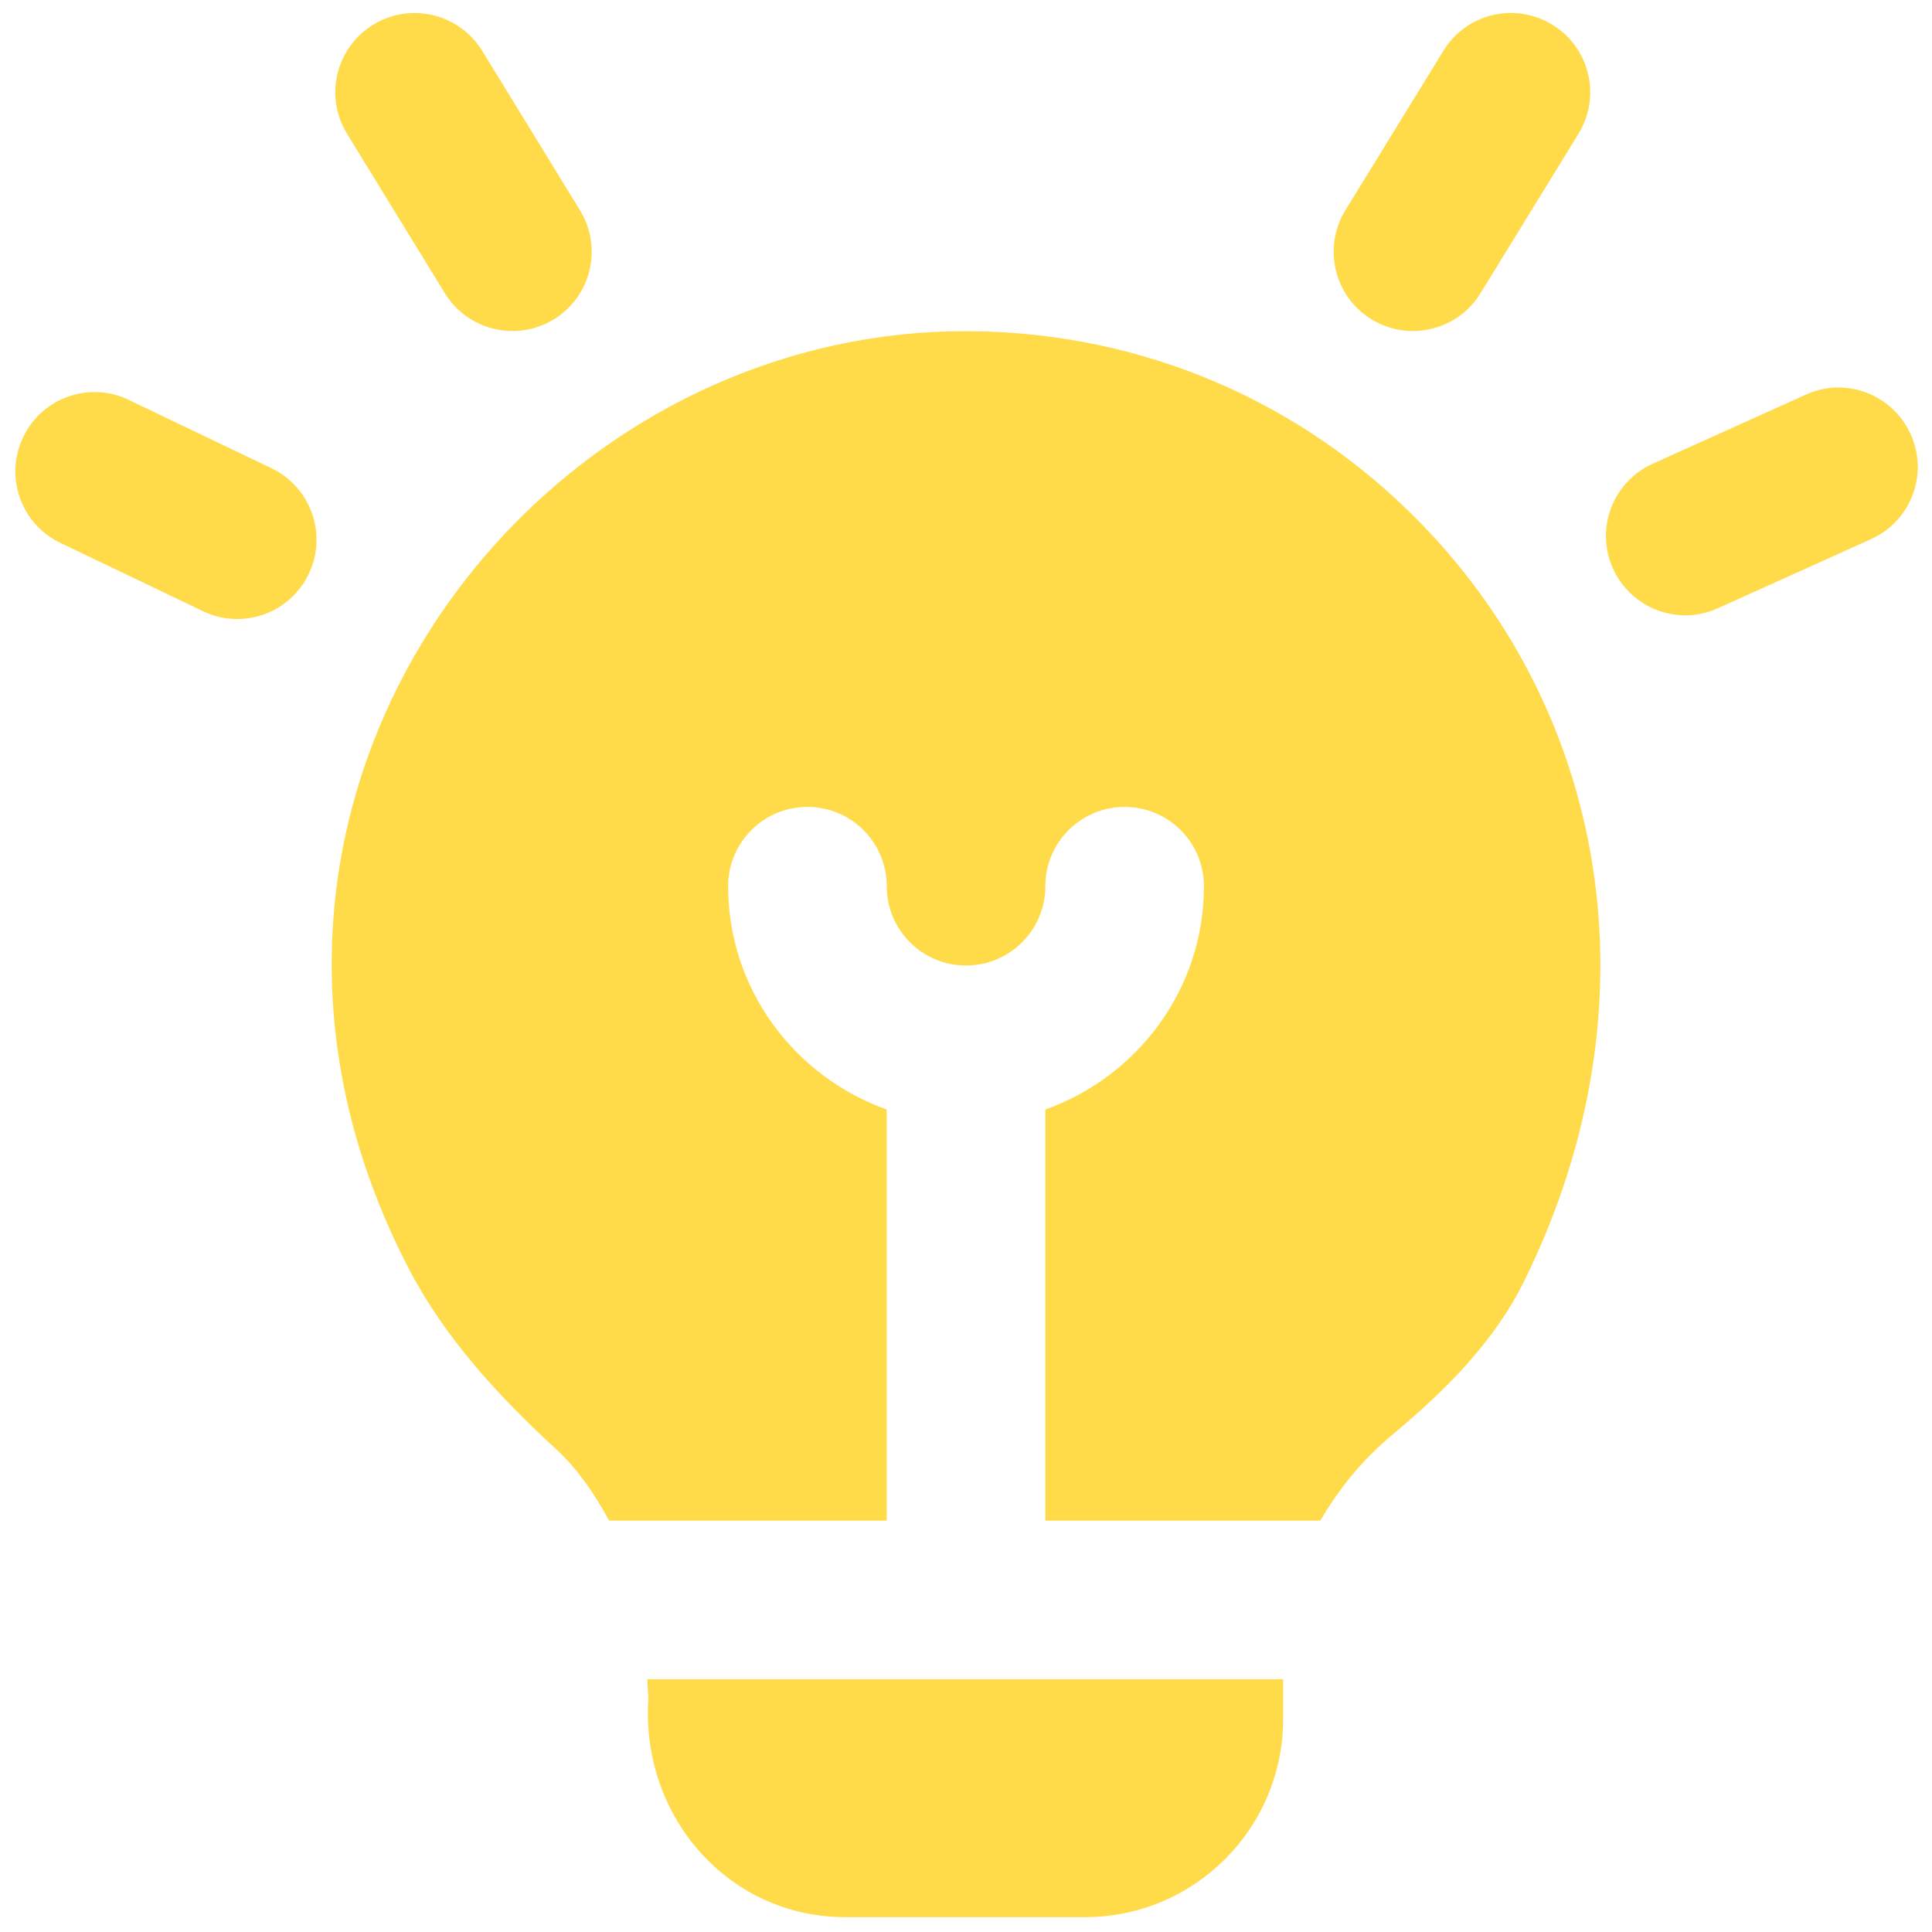 <svg width="67" height="67" viewBox="0 0 67 67" fill="none" xmlns="http://www.w3.org/2000/svg">
<path d="M46.659 7.289L50.056 1.761C50.848 0.463 52.542 0.062 53.837 0.859C55.132 1.654 55.536 3.345 54.739 4.641L51.343 10.168C50.826 11.015 49.921 11.48 48.997 11.48C48.505 11.48 48.01 11.348 47.561 11.073C46.266 10.278 45.862 8.584 46.659 7.289ZM15.425 10.165C15.942 11.012 16.849 11.48 17.773 11.48C18.263 11.48 18.758 11.348 19.206 11.076C20.501 10.281 20.908 8.59 20.114 7.294L16.723 1.764C15.928 0.469 14.234 0.065 12.942 0.857C11.646 1.651 11.239 3.343 12.034 4.638L15.425 10.165ZM9.413 16.237L4.469 13.87C3.105 13.207 1.452 13.79 0.803 15.162C0.146 16.532 0.726 18.173 2.096 18.828L7.04 21.196C7.422 21.38 7.827 21.468 8.225 21.468C9.251 21.468 10.236 20.893 10.706 19.906C11.363 18.536 10.783 16.892 9.413 16.237ZM33.127 11.488C17.963 11.738 5.946 28.172 14.179 44.001C15.43 46.405 17.287 48.418 19.28 50.252C20.037 50.948 20.622 51.809 21.123 52.733H30.751V38.477C27.558 37.338 25.251 34.313 25.251 30.733C25.251 29.212 26.48 27.983 28.001 27.983C29.521 27.983 30.751 29.212 30.751 30.733C30.751 32.253 31.983 33.483 33.501 33.483C35.019 33.483 36.251 32.251 36.251 30.733C36.251 29.215 37.48 27.983 39.001 27.983C40.521 27.983 41.751 29.212 41.751 30.733C41.751 34.313 39.443 37.338 36.251 38.477V52.733H45.788C46.415 51.657 47.223 50.643 48.282 49.76C50.094 48.247 51.799 46.562 52.847 44.447C57.624 34.786 55.729 24.485 48.925 17.797C44.688 13.628 39.075 11.397 33.127 11.488ZM22.479 59C22.259 63.031 25.278 66.485 29.315 66.485H37.623C41.421 66.485 44.498 63.408 44.498 59.61V58.235H22.448C22.448 58.494 22.495 58.736 22.479 59ZM66.261 15.06C65.634 13.677 64.009 13.053 62.626 13.685L57.313 16.083C55.927 16.708 55.311 18.336 55.938 19.719C56.397 20.736 57.395 21.339 58.446 21.339C58.823 21.339 59.208 21.262 59.573 21.094L64.886 18.696C66.272 18.072 66.888 16.444 66.261 15.06Z" fill="#FFDB4A"/>
</svg>
